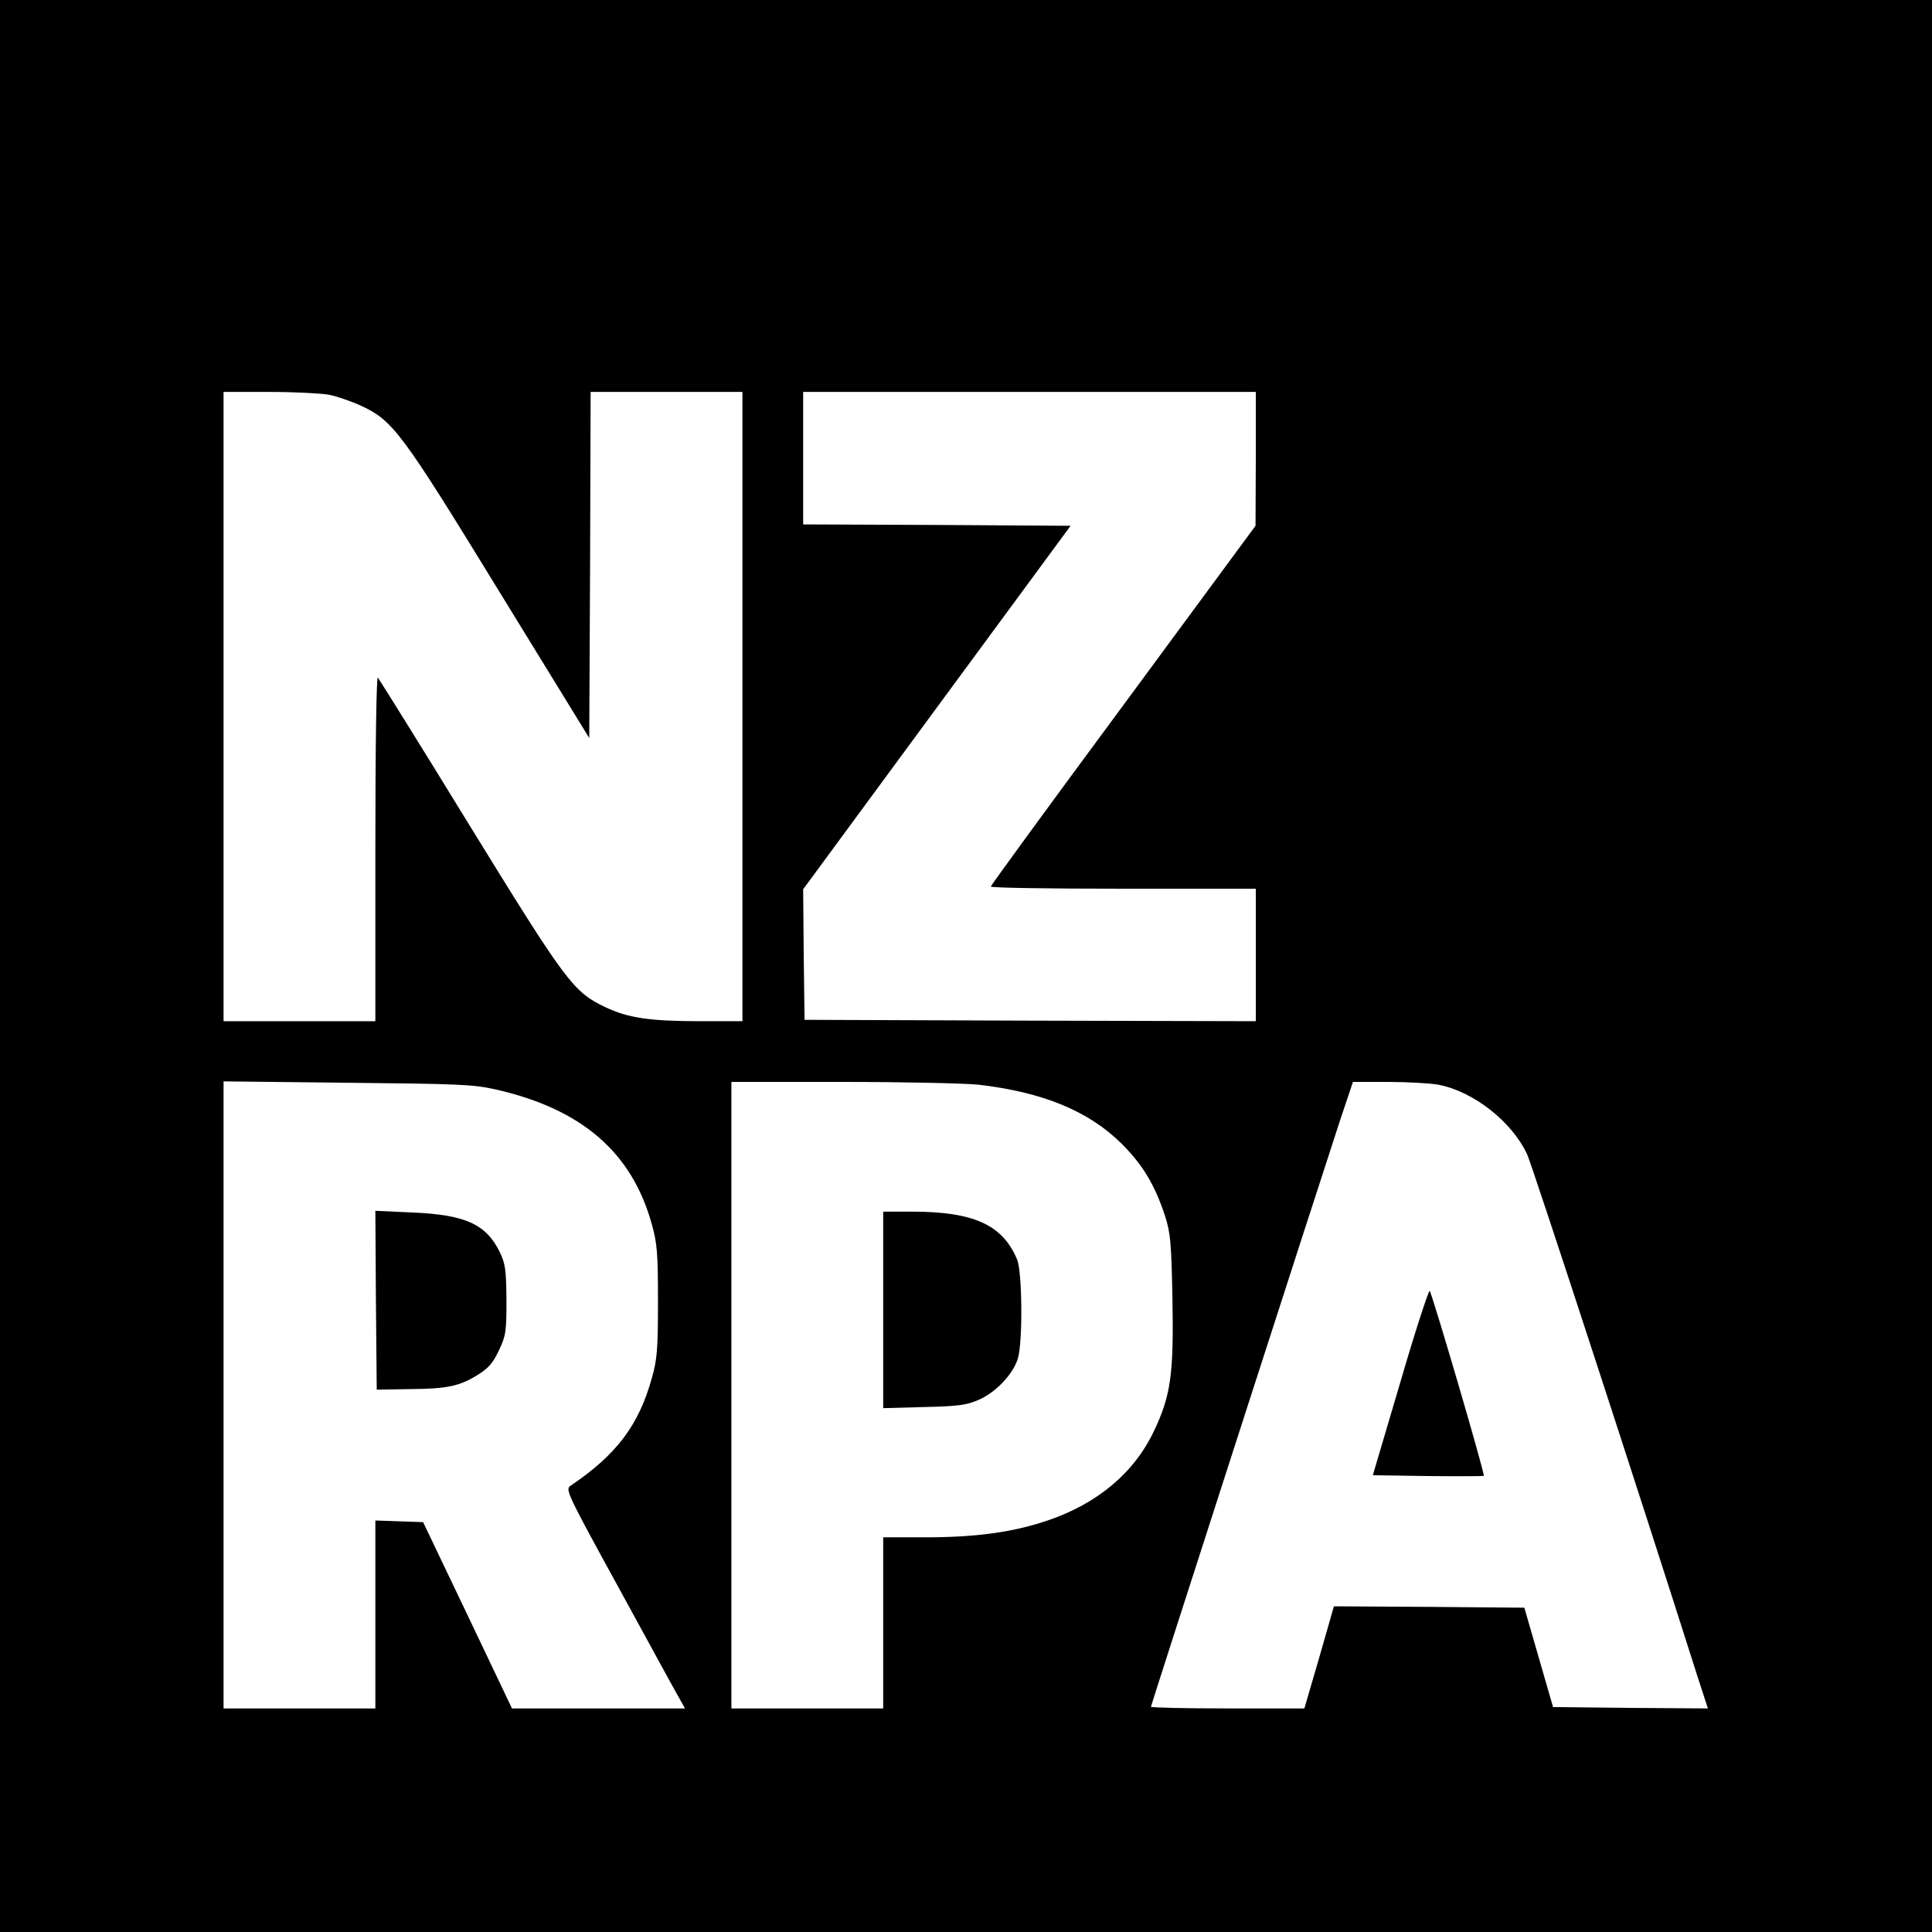 <?xml version="1.0" standalone="no"?>
<!DOCTYPE svg PUBLIC "-//W3C//DTD SVG 20010904//EN"
 "http://www.w3.org/TR/2001/REC-SVG-20010904/DTD/svg10.dtd">
<svg version="1.0" xmlns="http://www.w3.org/2000/svg"
 width="700pt" height="700pt" viewBox="0 0 700 700"
 preserveAspectRatio="xMidYMid meet">
<g transform="translate(0,700) scale(0.1,-0.1)"
fill="#000000" stroke="none">
<path d="M0 3500 l0 -3500 3500 0 3500 0 0 3500 0 3500 -3500 0 -3500 0 0
-3500z m1191 2070 c30 -6 82 -24 117 -40 116 -54 146 -94 502 -675 l325 -529
3 627 2 627 275 0 275 0 0 -1140 0 -1140 -152 0 c-185 0 -263 12 -345 51 -116
55 -141 89 -492 659 -177 289 -327 529 -332 535 -5 5 -9 -240 -9 -618 l0 -627
-275 0 -275 0 0 1140 0 1140 164 0 c90 0 187 -5 217 -10z m3359 -232 l-1 -243
-479 -650 c-264 -357 -480 -653 -480 -657 0 -5 216 -8 480 -8 l480 0 0 -240 0
-240 -817 2 -818 3 -3 236 -2 237 484 658 485 659 -484 3 -485 2 0 240 0 240
820 0 820 0 0 -242z m-2755 -2285 c313 -71 495 -228 567 -490 19 -68 22 -104
22 -278 0 -173 -3 -210 -22 -277 -47 -171 -128 -279 -296 -392 -18 -13 -9 -32
172 -362 105 -192 202 -370 217 -396 l27 -48 -314 0 -313 0 -161 338 -161 337
-86 3 -87 3 0 -341 0 -340 -275 0 -275 0 0 1136 0 1136 448 -5 c402 -4 456 -6
537 -24z m1750 17 c233 -27 399 -95 519 -214 77 -77 120 -149 157 -261 20 -63
23 -95 27 -302 5 -272 -6 -350 -67 -478 -72 -152 -206 -264 -388 -325 -125
-42 -259 -60 -440 -60 l-153 0 0 -310 0 -310 -275 0 -275 0 0 1135 0 1135 403
0 c221 0 443 -5 492 -10z m1666 0 c127 -24 266 -133 322 -252 19 -42 403
-1217 617 -1891 l38 -117 -280 2 -281 3 -52 180 -52 180 -345 3 -345 2 -53
-185 -54 -185 -278 0 c-153 0 -278 3 -278 6 0 5 603 1874 686 2127 l46 137
127 0 c71 0 153 -5 182 -10z"/>
<path d="M1362 2289 l3 -324 120 2 c138 1 181 11 248 53 37 23 54 43 75 88 25
53 27 67 27 182 -1 110 -4 131 -24 173 -50 102 -125 136 -319 144 l-132 6 2
-324z"/>
<path d="M3200 2254 l0 -356 148 4 c127 3 154 7 200 27 62 28 123 93 140 149
18 60 16 314 -3 359 -53 126 -158 173 -382 173 l-103 0 0 -356z"/>
<path d="M5074 1993 l-100 -338 199 -3 c110 -1 201 -1 203 1 5 5 -187 660
-196 670 -3 4 -52 -144 -106 -330z"/>
</g>
</svg>
